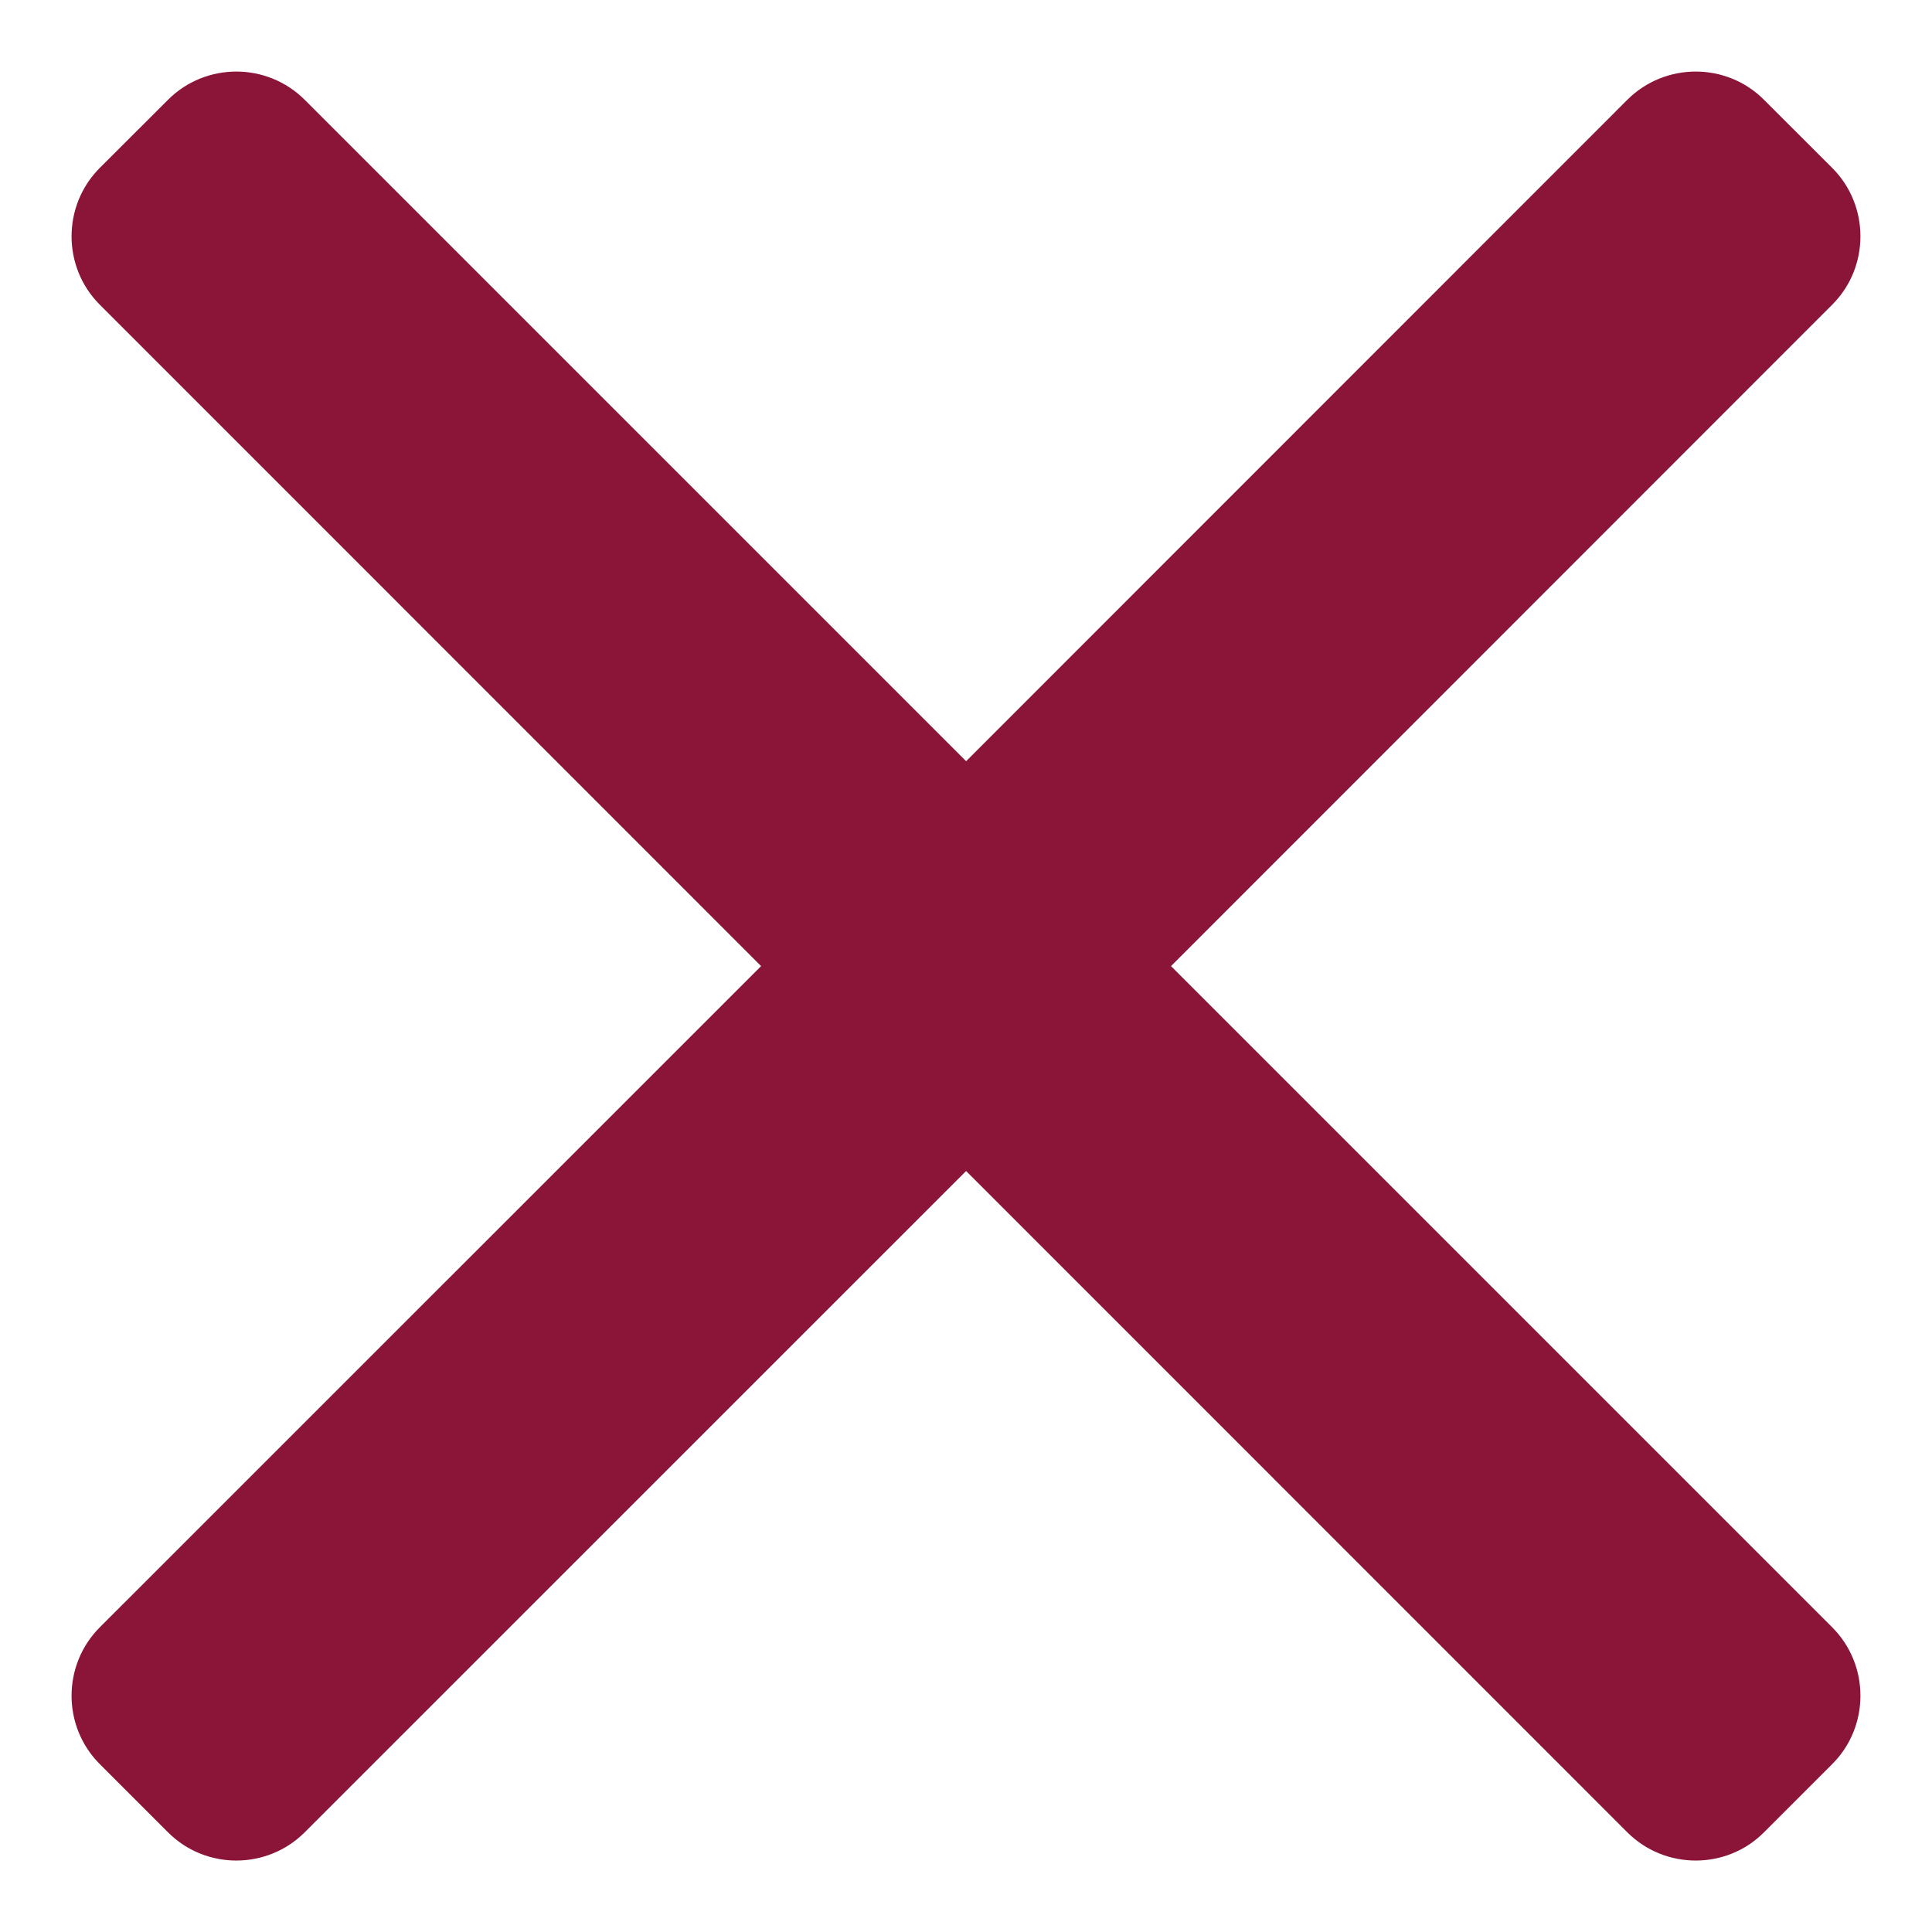 <?xml version="1.0" encoding="UTF-8"?>
<svg width="18px" height="18px" viewBox="0 0 18 18" version="1.1" xmlns="http://www.w3.org/2000/svg" xmlns:xlink="http://www.w3.org/1999/xlink">
    <title>3 .ic/solid/new copy 6</title>
    <defs>
        <path d="M10.243,8.334 L16.403,2.172 C16.754,1.822 16.754,1.248 16.403,0.897 L15.768,0.263 C15.419,-0.088 14.845,-0.088 14.494,0.263 L8.334,6.425 L2.172,0.263 C1.821,-0.088 1.248,-0.088 0.898,0.263 L0.263,0.897 C-0.088,1.248 -0.088,1.822 0.263,2.172 L6.424,8.334 L0.263,14.494 C-0.088,14.845 -0.088,15.419 0.263,15.769 L0.898,16.404 C1.248,16.755 1.821,16.755 2.172,16.404 L8.334,10.243 L14.494,16.404 C14.845,16.755 15.419,16.755 15.768,16.404 L16.403,15.769 C16.754,15.419 16.754,14.845 16.403,14.494 L10.243,8.334 Z" id="path-1"></path>
    </defs>
    <g id="Page-1" stroke="none" stroke-width="1" fill="none" fill-rule="evenodd">
        <g id="GTA---Job-Details-send" transform="translate(-667, -199)">
            <g id="Group-39" transform="translate(636, 160)">
                <g id="Pop-up-header" transform="translate(30, 23)">
                    <g id="3-.ic/solid/new-copy-6" transform="translate(1.667, 16.667)">
                        <mask id="mask-2" fill="white">
                            <use xlink:href="#path-1"></use>
                        </mask>
                        <use id="Mask" fill="#8A1538" xlink:href="#path-1"></use>
                    </g>
                </g>
            </g>
        </g>
    </g>
</svg>